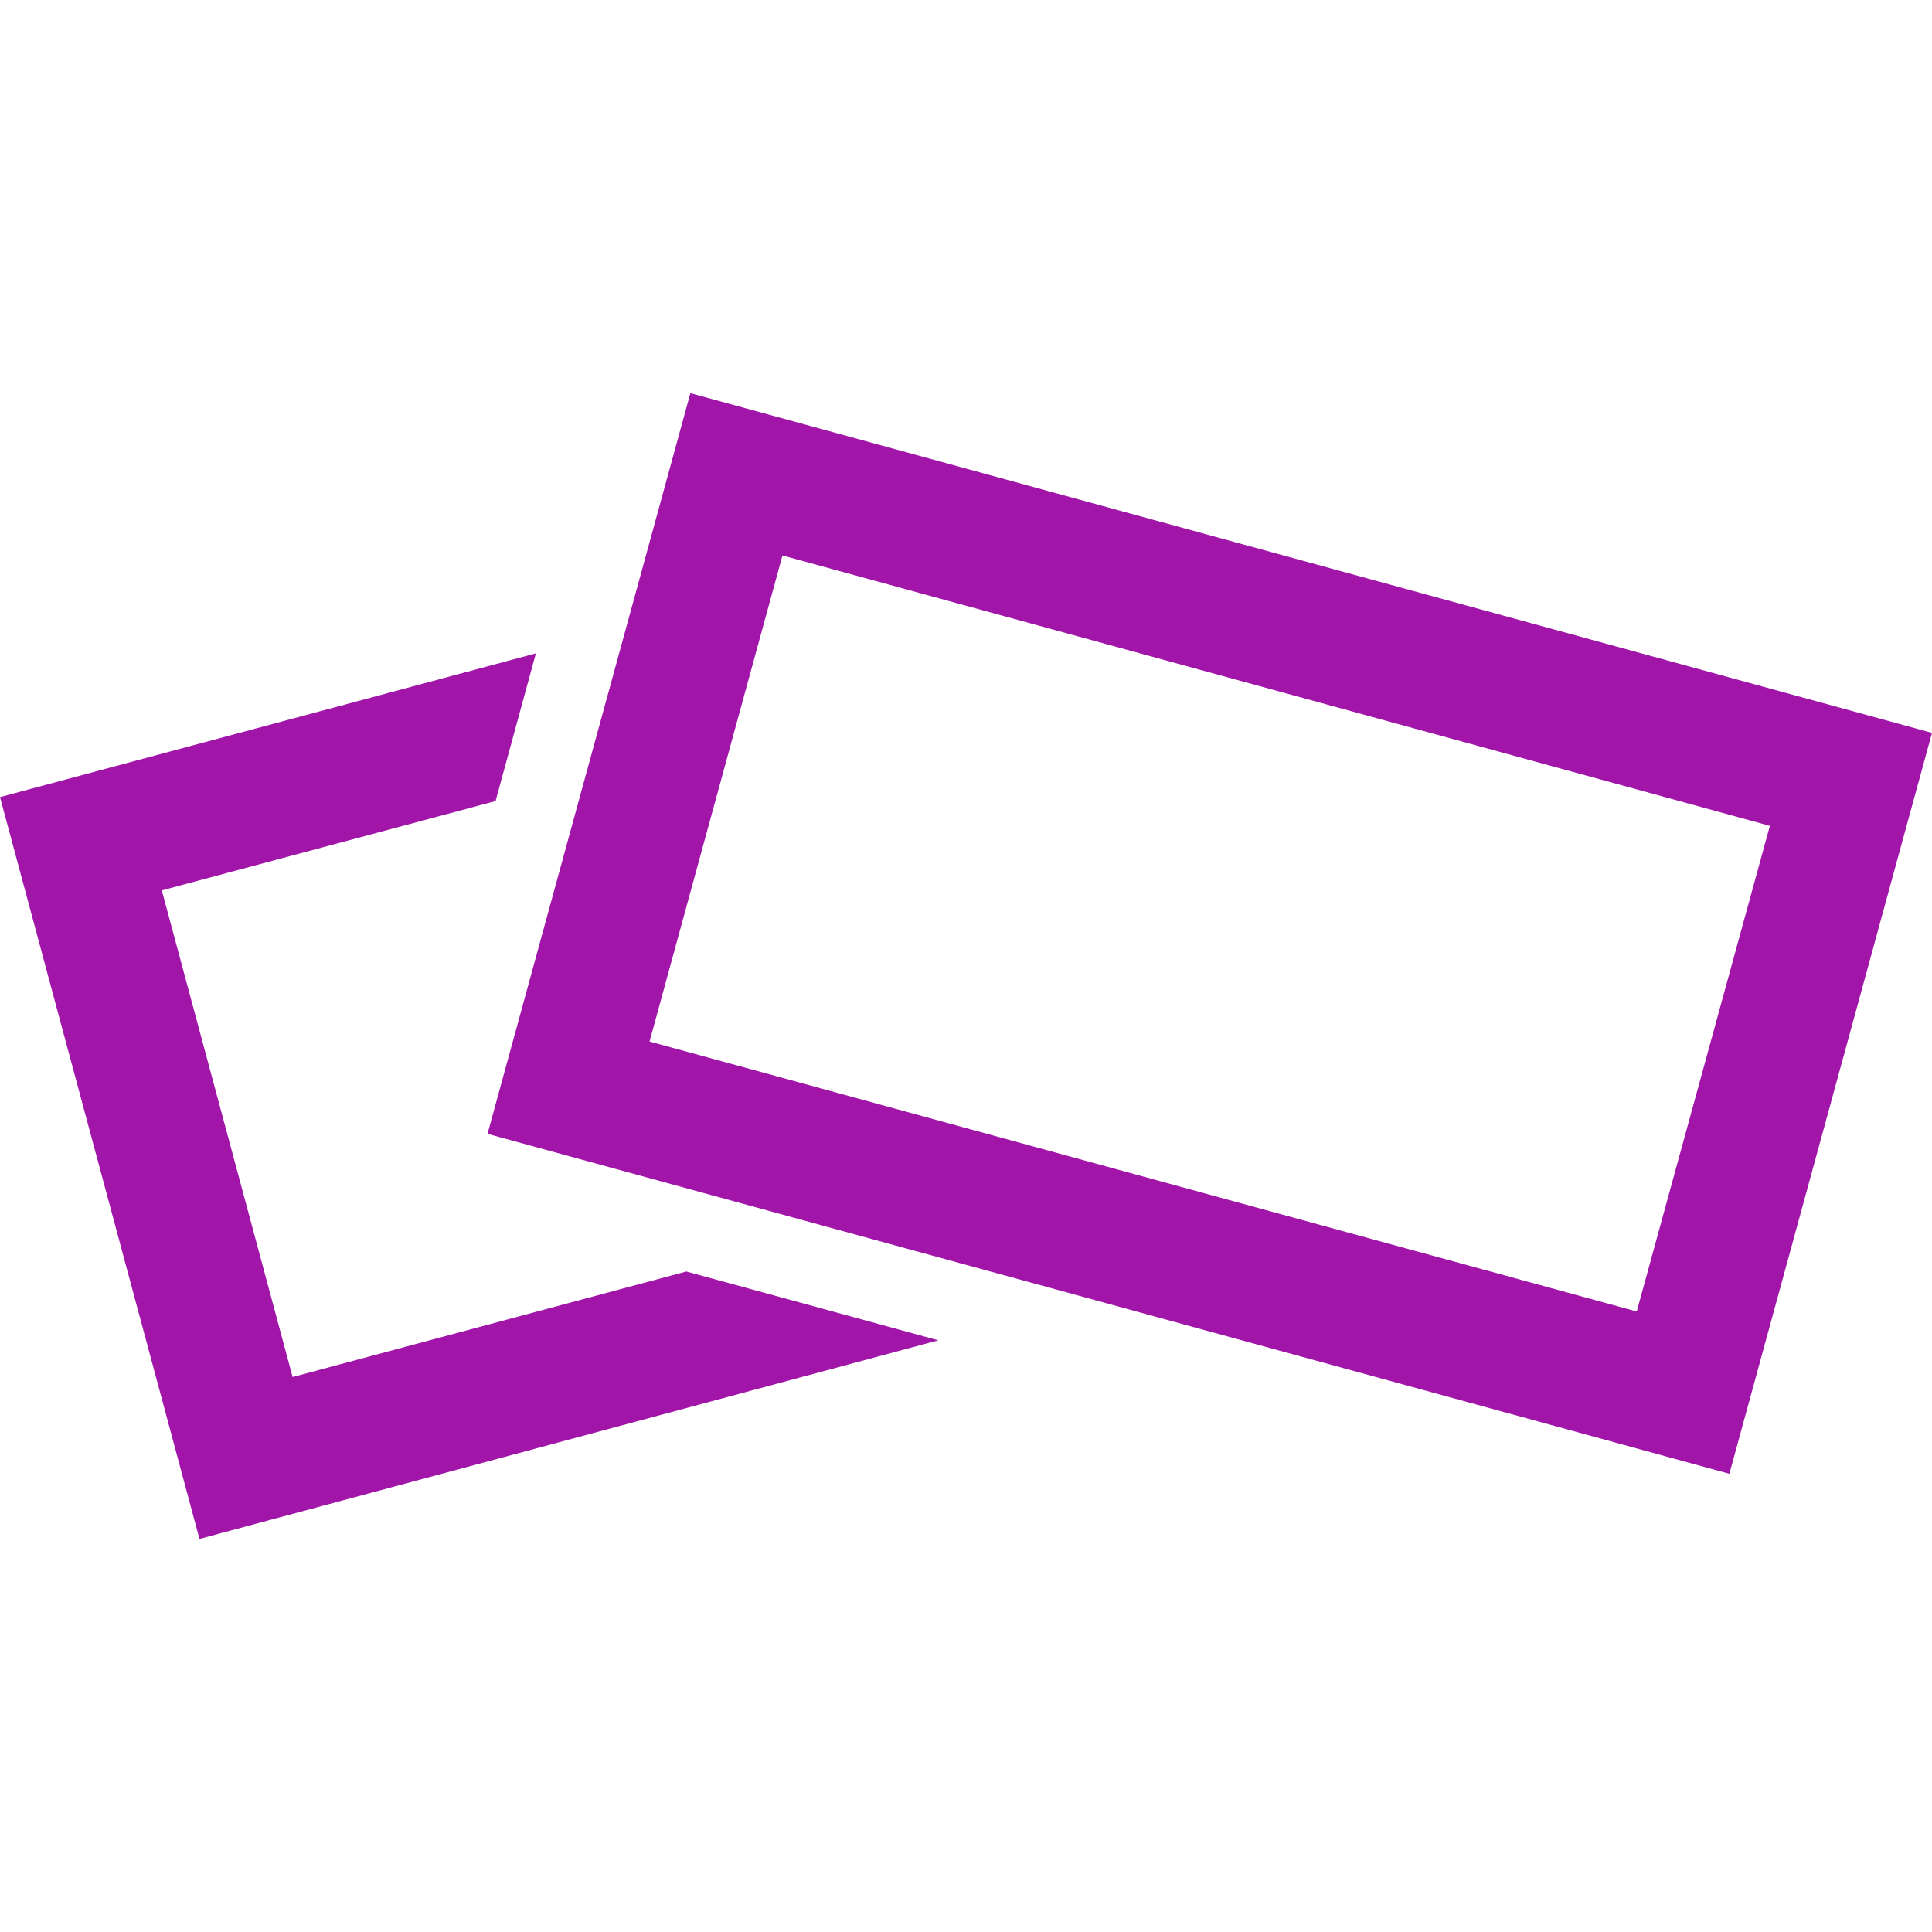 <svg role="img" width="32px" height="32px" viewBox="0 0 24 24" xmlns="http://www.w3.org/2000/svg"><title>SlickPic</title><path fill="#a116a9" d="M21.483 18.308L6.056 14.085l2.52-9.201L24 9.104l-2.517 9.204zm-13.414-5.37l12.263 3.354 1.654-6.033L9.72 6.9l-1.65 6.034v.004zM8.526 15.795l-4.891 1.311-1.625-6.045 4.146-1.11.501-1.835L0 9.902l2.478 9.215 9.178-2.467"/></svg>